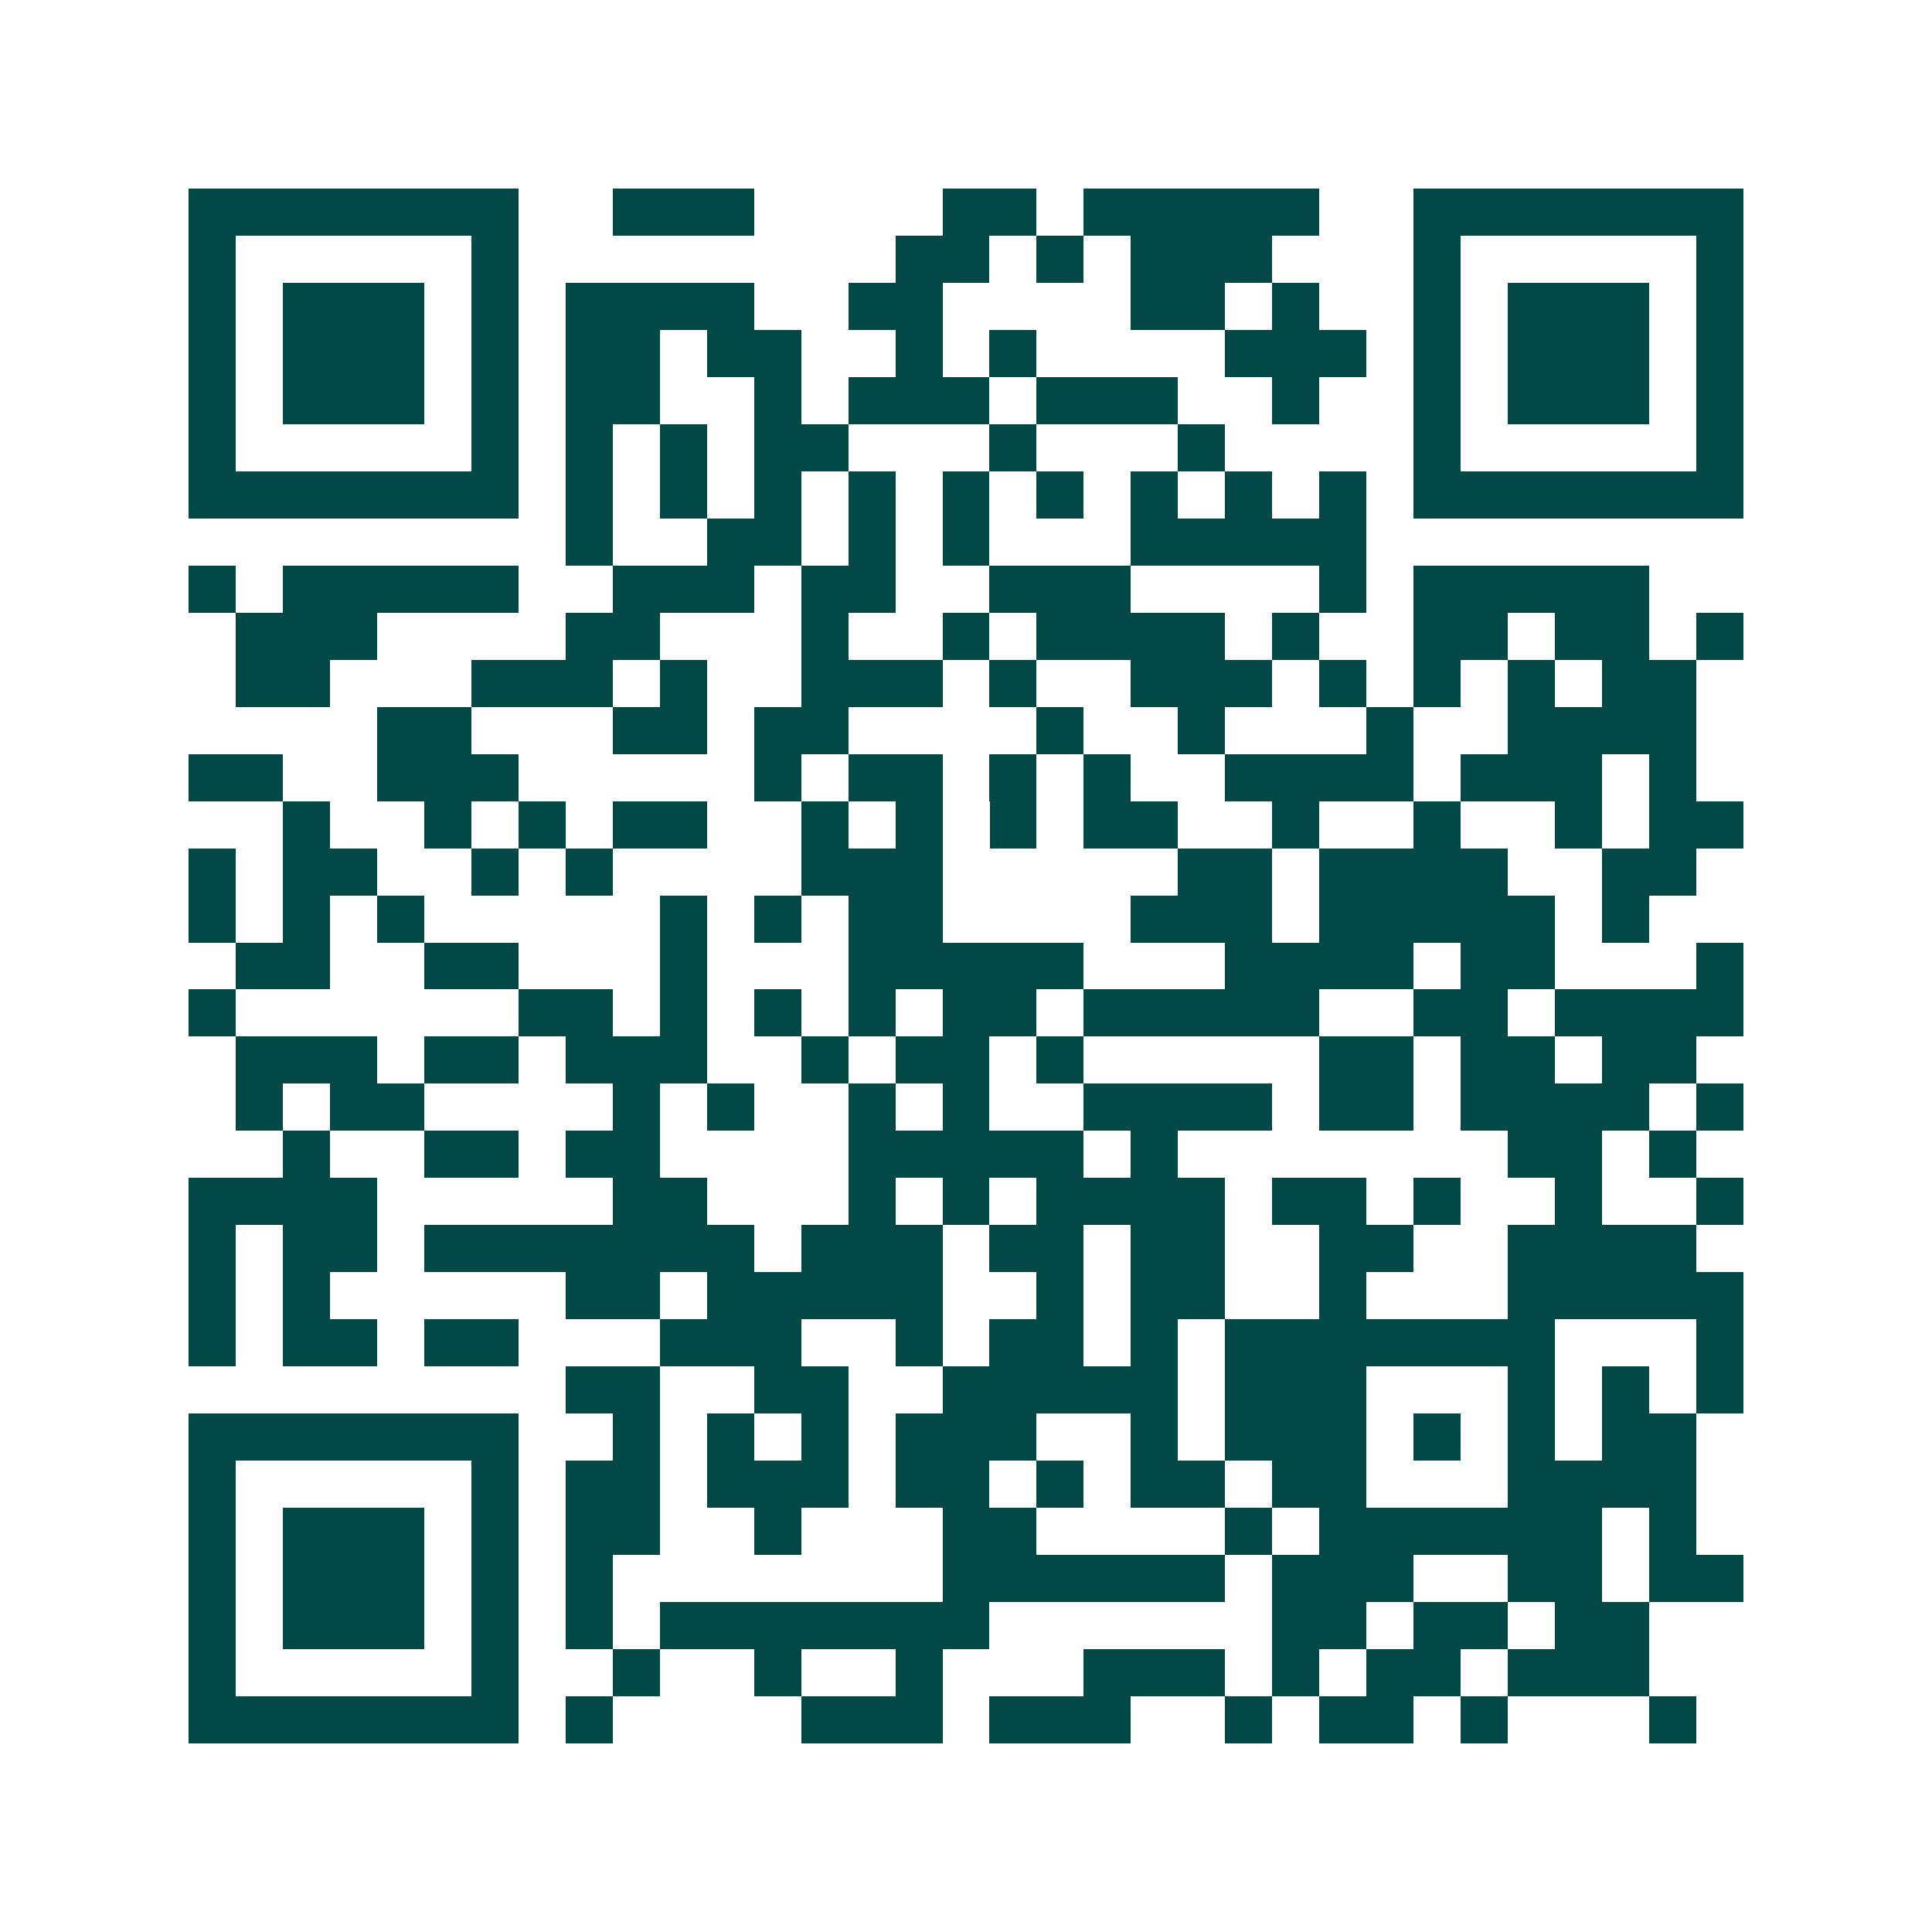 <svg xmlns="http://www.w3.org/2000/svg" width="200" height="200" viewBox="0 0 41 41" shape-rendering="crispEdges"><path fill="#ffffff" d="M0 0h41v41H0z"/><path stroke="#014847" d="M4 4.5h7m2 0h3m4 0h2m1 0h5m2 0h7M4 5.5h1m5 0h1m8 0h2m1 0h1m1 0h3m3 0h1m5 0h1M4 6.5h1m1 0h3m1 0h1m1 0h4m2 0h2m4 0h2m1 0h1m2 0h1m1 0h3m1 0h1M4 7.5h1m1 0h3m1 0h1m1 0h2m1 0h2m2 0h1m1 0h1m4 0h3m1 0h1m1 0h3m1 0h1M4 8.5h1m1 0h3m1 0h1m1 0h2m2 0h1m1 0h3m1 0h3m2 0h1m2 0h1m1 0h3m1 0h1M4 9.5h1m5 0h1m1 0h1m1 0h1m1 0h2m3 0h1m3 0h1m4 0h1m5 0h1M4 10.5h7m1 0h1m1 0h1m1 0h1m1 0h1m1 0h1m1 0h1m1 0h1m1 0h1m1 0h1m1 0h7M12 11.5h1m2 0h2m1 0h1m1 0h1m3 0h5M4 12.5h1m1 0h5m2 0h3m1 0h2m2 0h3m4 0h1m1 0h5M5 13.5h3m4 0h2m3 0h1m2 0h1m1 0h4m1 0h1m2 0h2m1 0h2m1 0h1M5 14.5h2m3 0h3m1 0h1m2 0h3m1 0h1m2 0h3m1 0h1m1 0h1m1 0h1m1 0h2M8 15.5h2m3 0h2m1 0h2m4 0h1m2 0h1m3 0h1m2 0h4M4 16.5h2m2 0h3m5 0h1m1 0h2m1 0h1m1 0h1m2 0h4m1 0h3m1 0h1M6 17.5h1m2 0h1m1 0h1m1 0h2m2 0h1m1 0h1m1 0h1m1 0h2m2 0h1m2 0h1m2 0h1m1 0h2M4 18.5h1m1 0h2m2 0h1m1 0h1m4 0h3m5 0h2m1 0h4m2 0h2M4 19.5h1m1 0h1m1 0h1m5 0h1m1 0h1m1 0h2m4 0h3m1 0h5m1 0h1M5 20.5h2m2 0h2m3 0h1m3 0h5m3 0h4m1 0h2m3 0h1M4 21.5h1m6 0h2m1 0h1m1 0h1m1 0h1m1 0h2m1 0h5m2 0h2m1 0h4M5 22.5h3m1 0h2m1 0h3m2 0h1m1 0h2m1 0h1m5 0h2m1 0h2m1 0h2M5 23.5h1m1 0h2m4 0h1m1 0h1m2 0h1m1 0h1m2 0h4m1 0h2m1 0h4m1 0h1M6 24.5h1m2 0h2m1 0h2m4 0h5m1 0h1m7 0h2m1 0h1M4 25.5h4m5 0h2m3 0h1m1 0h1m1 0h4m1 0h2m1 0h1m2 0h1m2 0h1M4 26.5h1m1 0h2m1 0h7m1 0h3m1 0h2m1 0h2m2 0h2m2 0h4M4 27.5h1m1 0h1m5 0h2m1 0h5m2 0h1m1 0h2m2 0h1m3 0h5M4 28.5h1m1 0h2m1 0h2m3 0h3m2 0h1m1 0h2m1 0h1m1 0h7m3 0h1M12 29.5h2m2 0h2m2 0h5m1 0h3m3 0h1m1 0h1m1 0h1M4 30.5h7m2 0h1m1 0h1m1 0h1m1 0h3m2 0h1m1 0h3m1 0h1m1 0h1m1 0h2M4 31.5h1m5 0h1m1 0h2m1 0h3m1 0h2m1 0h1m1 0h2m1 0h2m3 0h4M4 32.5h1m1 0h3m1 0h1m1 0h2m2 0h1m3 0h2m4 0h1m1 0h6m1 0h1M4 33.5h1m1 0h3m1 0h1m1 0h1m7 0h6m1 0h3m2 0h2m1 0h2M4 34.5h1m1 0h3m1 0h1m1 0h1m1 0h7m6 0h2m1 0h2m1 0h2M4 35.5h1m5 0h1m2 0h1m2 0h1m2 0h1m3 0h3m1 0h1m1 0h2m1 0h3M4 36.5h7m1 0h1m4 0h3m1 0h3m2 0h1m1 0h2m1 0h1m3 0h1"/></svg>
